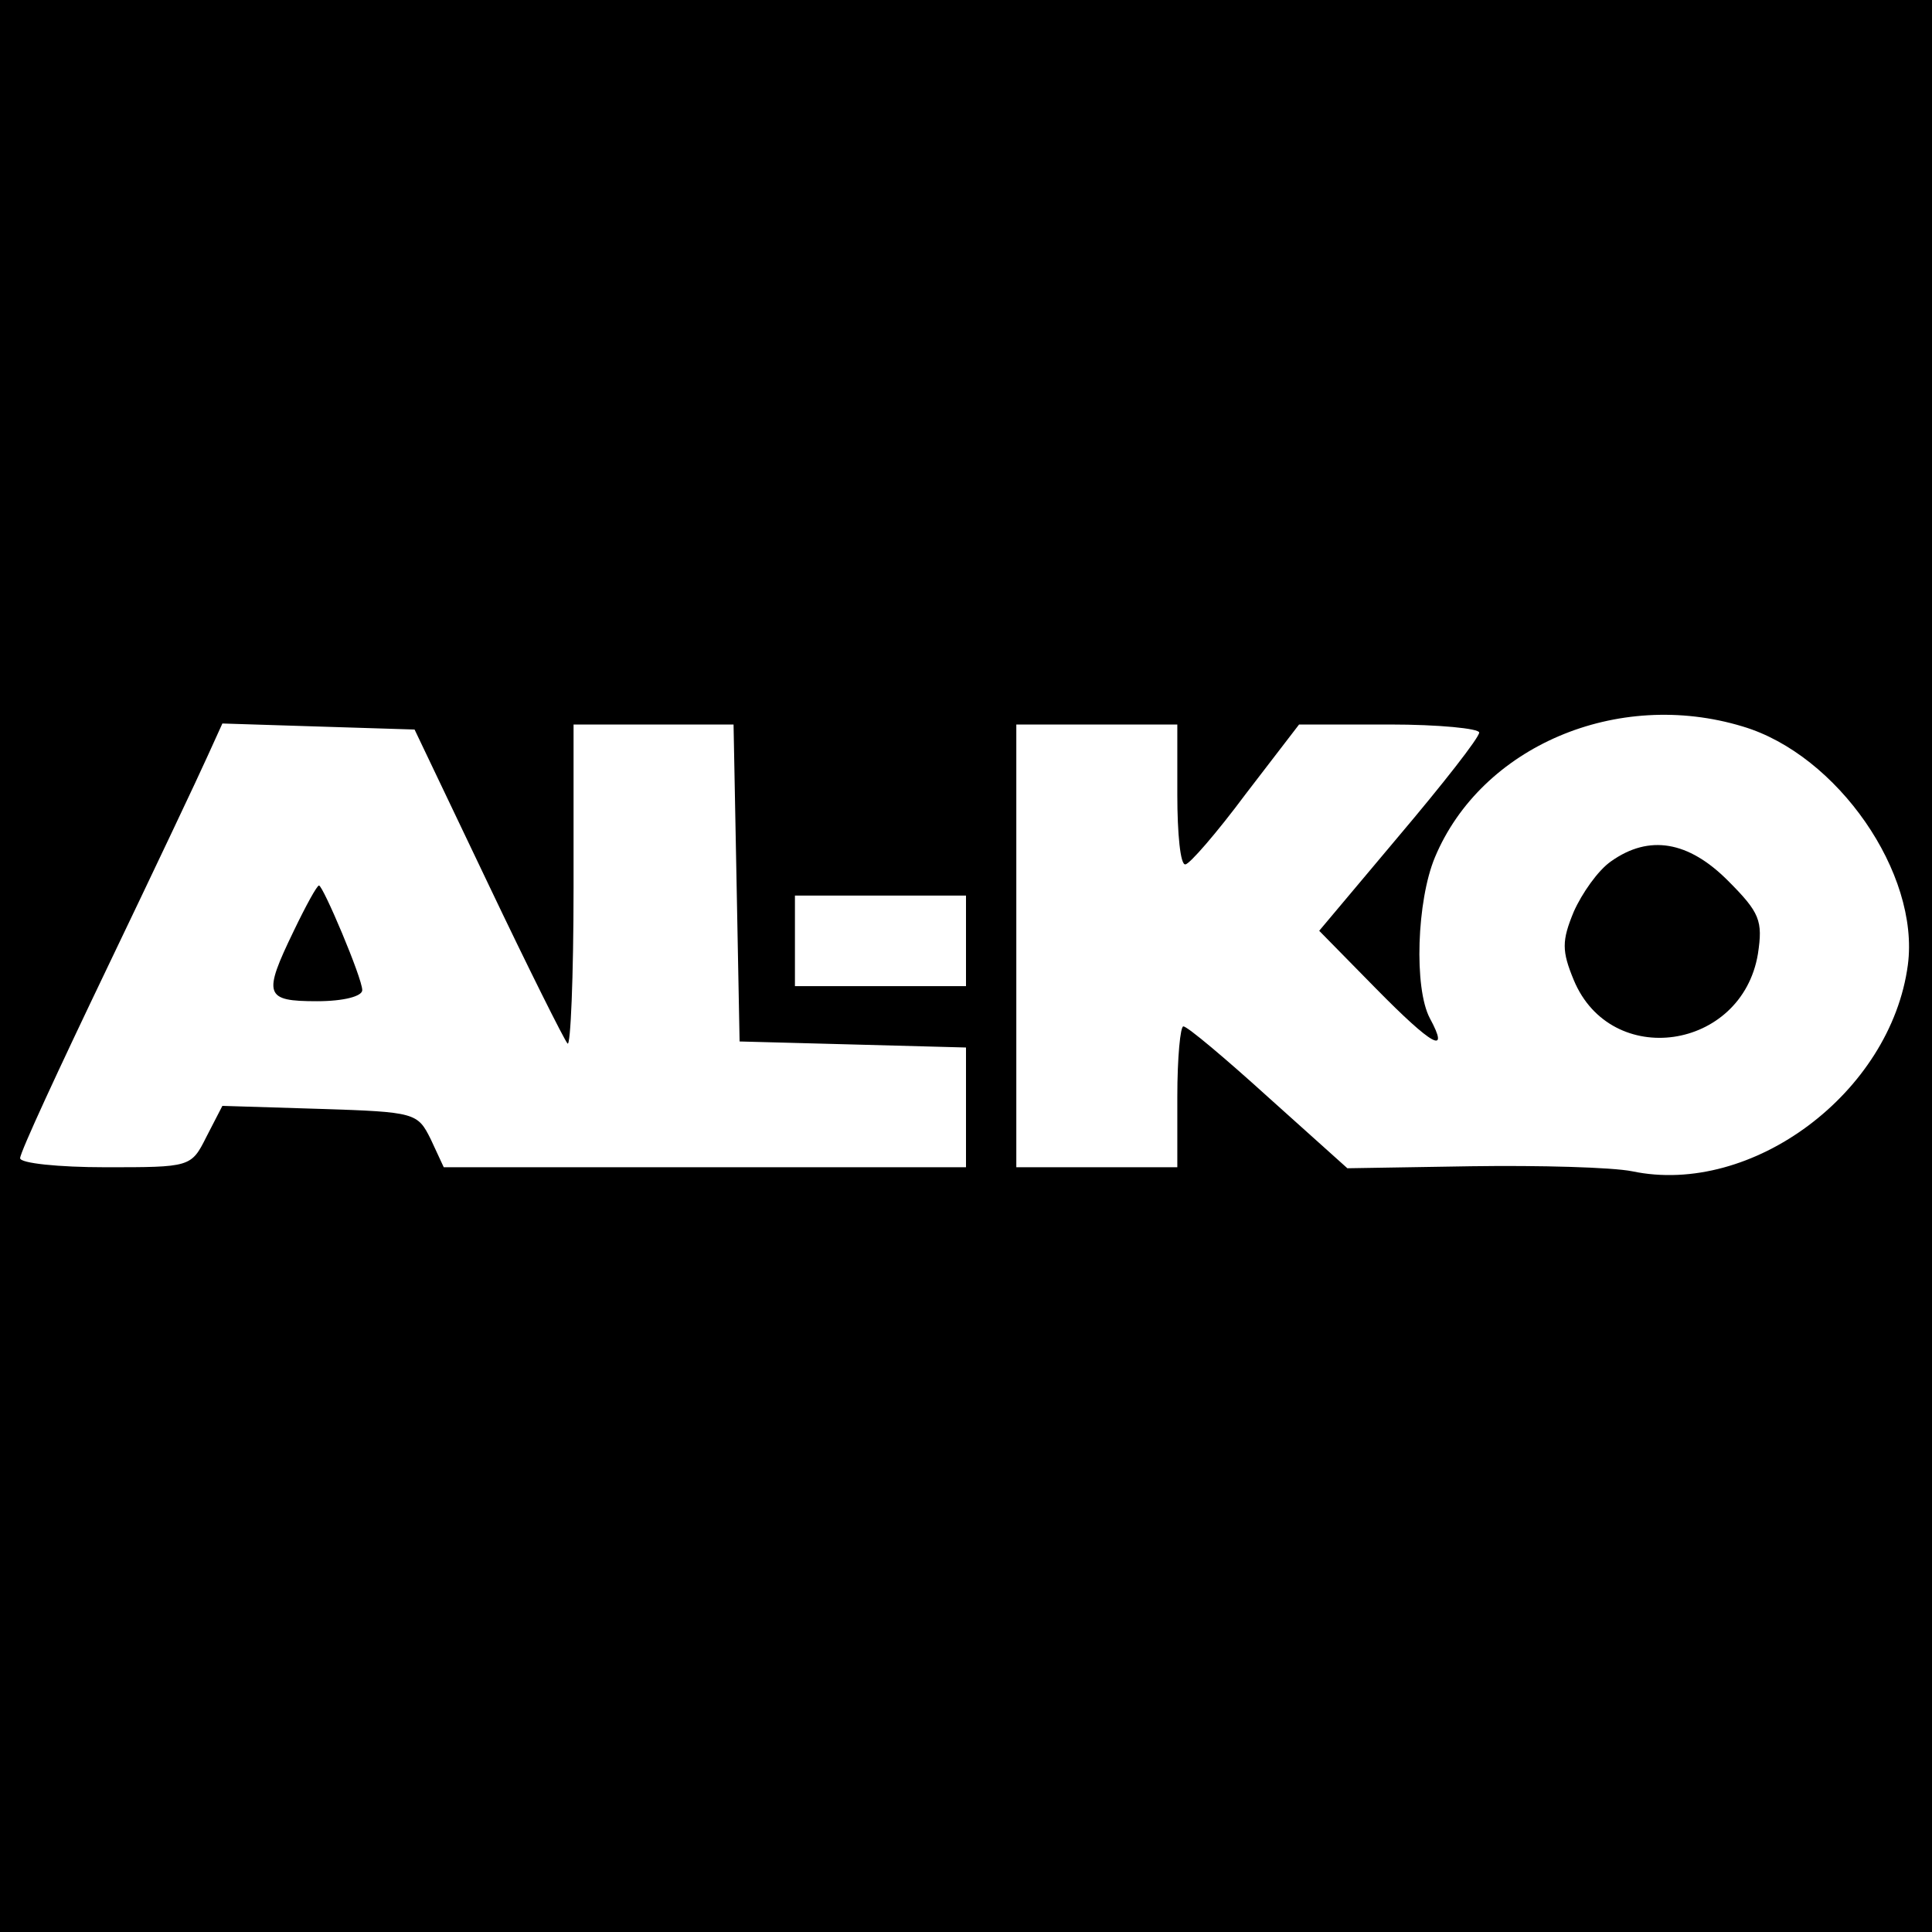 <?xml version="1.0" standalone="no"?>
<!DOCTYPE svg PUBLIC "-//W3C//DTD SVG 20010904//EN"
 "http://www.w3.org/TR/2001/REC-SVG-20010904/DTD/svg10.dtd">
<svg version="1.0" xmlns="http://www.w3.org/2000/svg"
 width="192pt" height="192pt" viewBox="0 0 192 192"
 preserveAspectRatio="xMidYMid meet">
<g transform="translate(0,192) scale(0.1,-0.1)"
fill="#000000" stroke="none">
<path d="M0 960 l0 -960 960 0 960 0 0 960 0 960 -960 0 -960 0 0 -960z m1732
238 c94 -28 176 -146 164 -237 -17 -127 -155 -230 -274 -205 -20 4 -92 6 -160
5 l-123 -2 -78 70 c-43 39 -81 71 -85 71 -3 0 -6 -31 -6 -70 l0 -70 -80 0 -80
0 0 220 0 220 80 0 80 0 0 -70 c0 -38 3 -70 8 -69 4 0 31 31 60 70 l53 69 90
0 c49 0 89 -4 89 -8 0 -5 -36 -51 -80 -103 l-79 -94 56 -57 c57 -58 74 -67 54
-30 -16 30 -13 117 5 160 46 110 181 168 306 130z m-1247 -156 c40 -84 76
-156 79 -159 3 -4 6 66 6 155 l0 162 80 0 79 0 3 -157 3 -158 113 -3 112 -3 0
-59 0 -60 -259 0 -260 0 -13 28 c-13 26 -15 27 -110 30 l-97 3 -16 -31 c-15
-30 -16 -30 -100 -30 -47 0 -85 4 -85 9 0 6 39 90 86 188 47 98 92 193 100
211 l15 33 95 -3 96 -3 73 -153z m475 -57 l0 -45 -85 0 -85 0 0 45 0 45 85 0
85 0 0 -45z"/>
<path d="M1601 1064 c-13 -9 -29 -32 -37 -50 -12 -29 -12 -39 0 -68 37 -89
167 -70 183 26 5 33 2 41 -30 73 -39 39 -78 46 -116 19z"/>
<path d="M292 995 c-31 -64 -29 -70 23 -70 27 0 45 5 45 11 0 12 -39 104 -43
104 -2 0 -13 -20 -25 -45z"/>
</g>
</svg>
